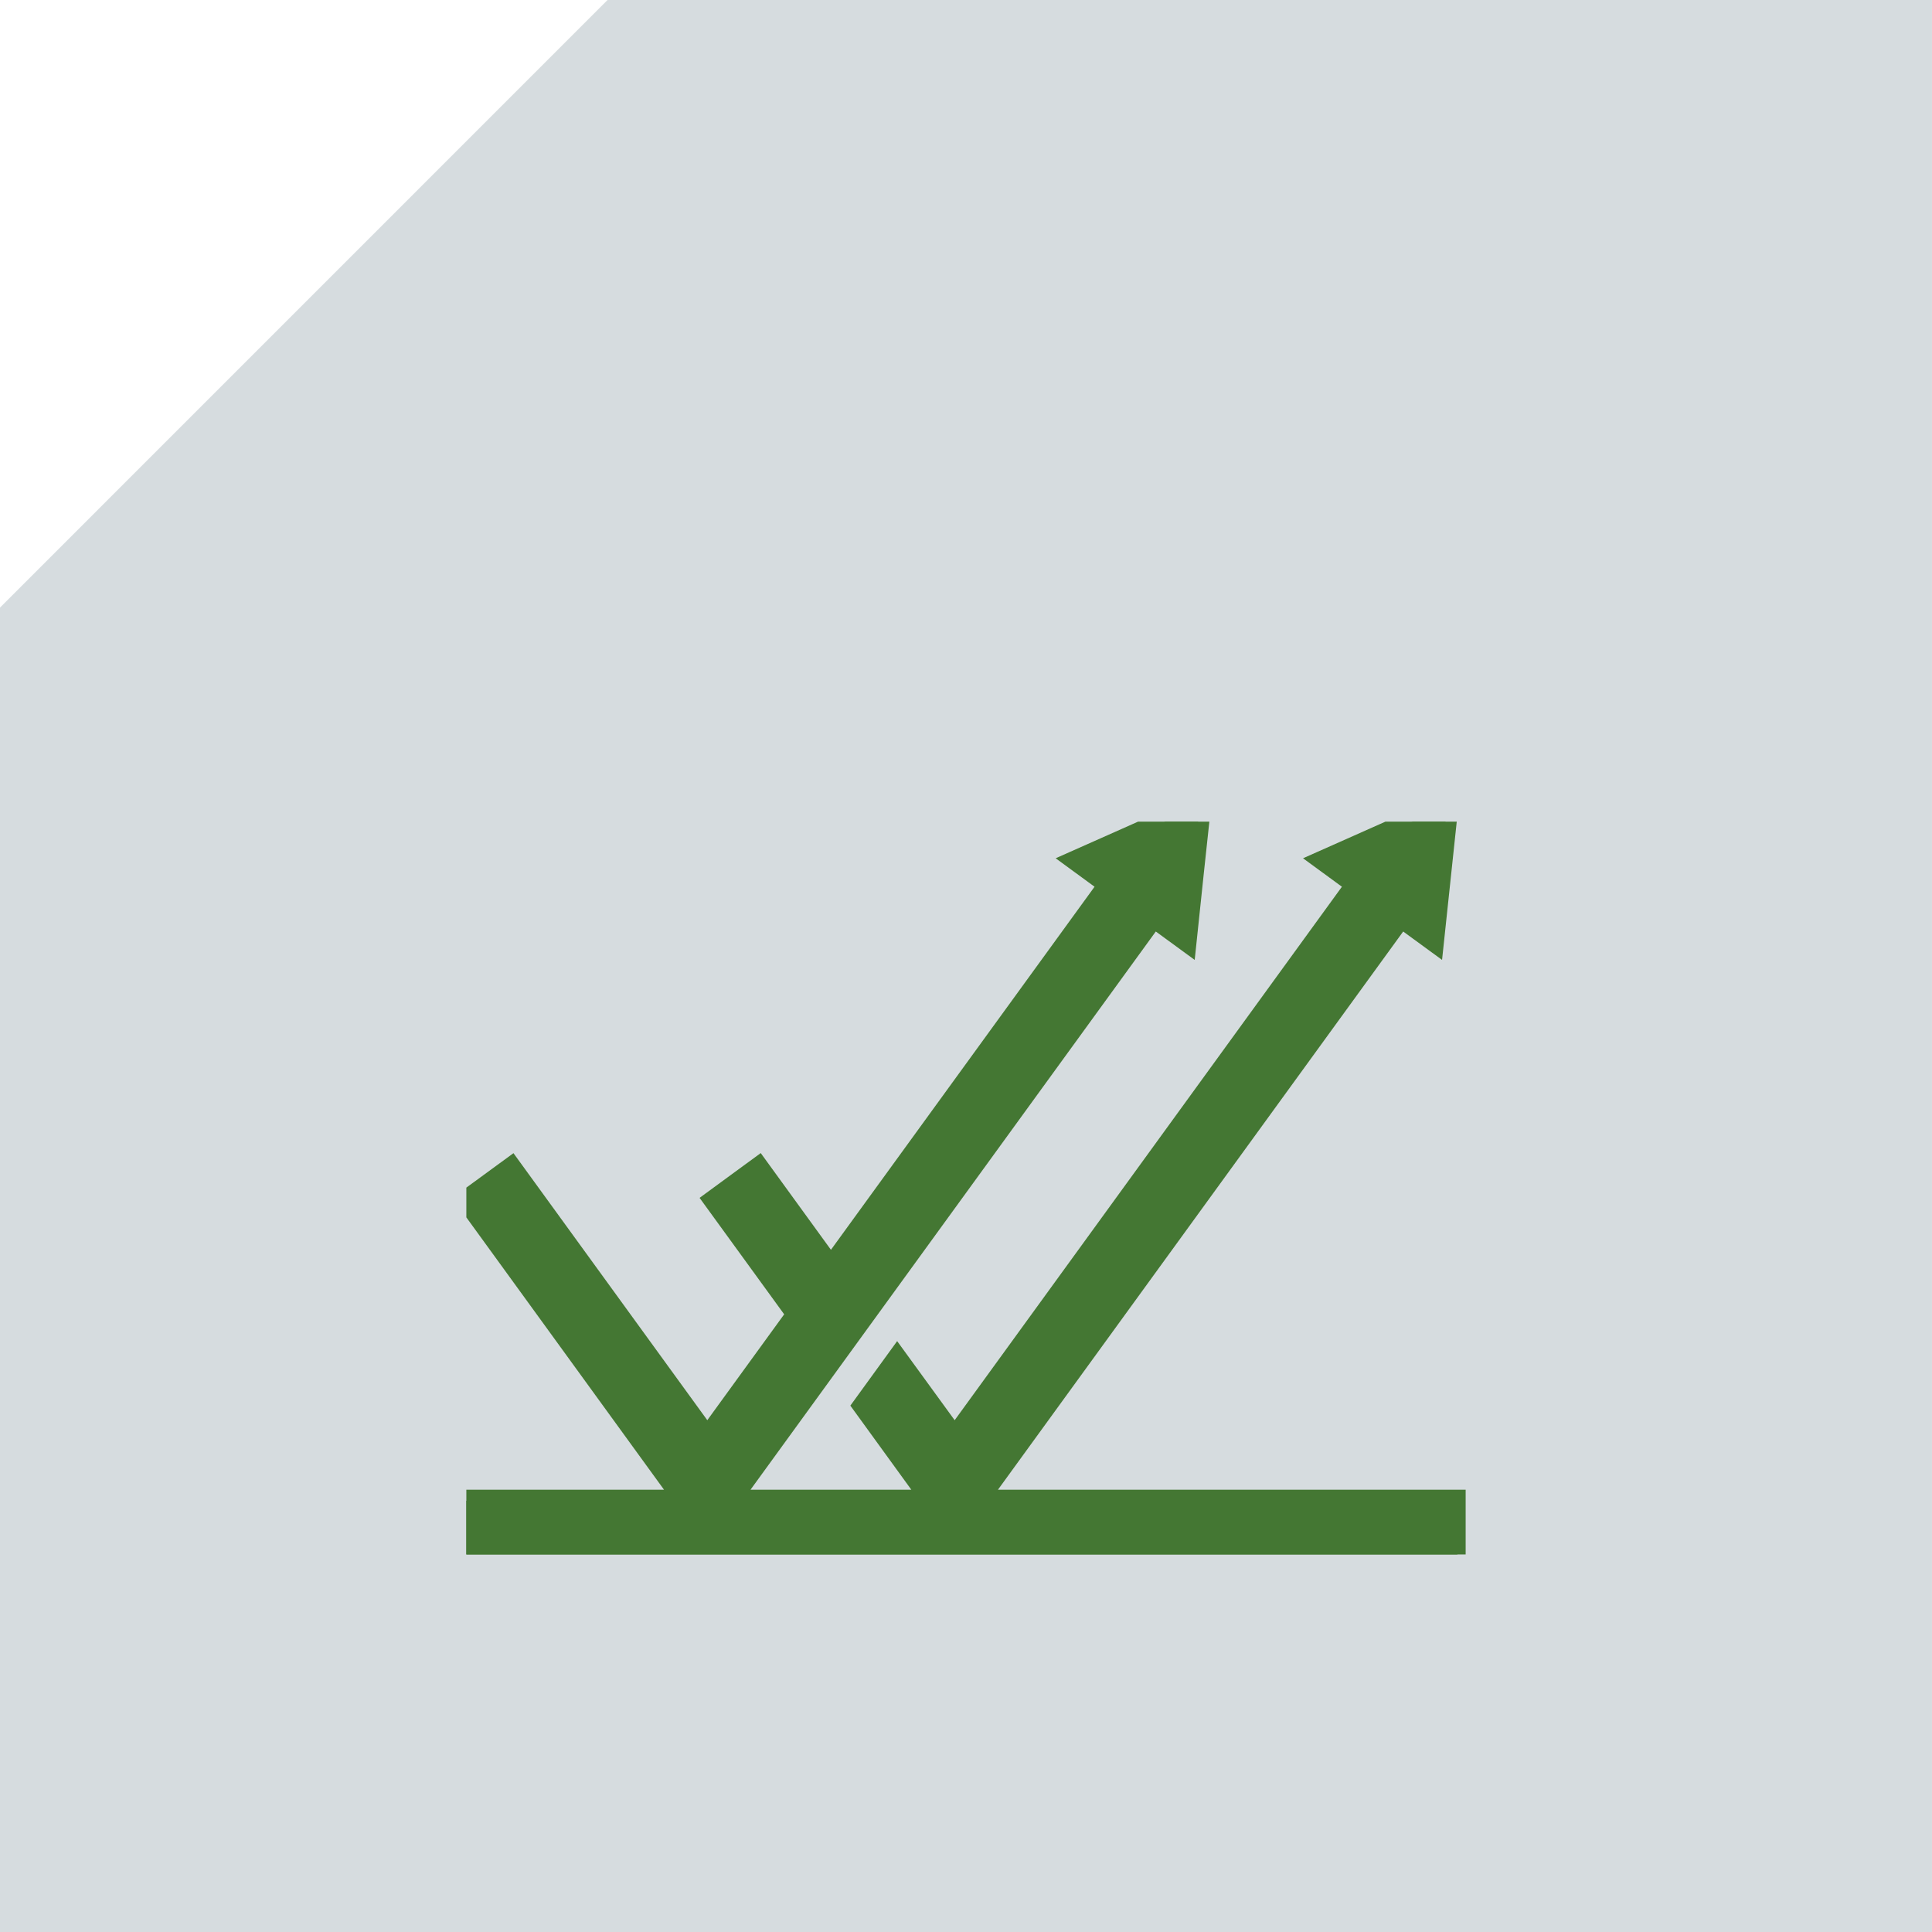 <svg xmlns="http://www.w3.org/2000/svg" xmlns:xlink="http://www.w3.org/1999/xlink" width="87" height="87.001" viewBox="0 0 87 87.001">
  <defs>
    <clipPath id="clip-path">
      <rect id="Rectangle_211" data-name="Rectangle 211" width="45" height="33" transform="translate(0 0.88)" fill="#473" stroke="#473" stroke-width="1"/>
    </clipPath>
  </defs>
  <g id="Group_88" data-name="Group 88" transform="translate(-547 -4094.144)">
    <path id="Subtraction_51" data-name="Subtraction 51" d="M535.808,516.309h-87V456.67l27.361-27.362h59.639v87Z" transform="translate(98.191 3664.835)" fill="#d6dcdf"/>
    <g id="Layer_3_2_" data-name="Layer_3 (2)" transform="translate(568 4130.264)" clip-path="url(#clip-path)">
      <path id="Path_91" data-name="Path 91" d="M44.629,31.272H22.959L42.077,4.937,43.532,6l.637-6-5.5,2.445,1.456,1.066L21.99,28.494,19.4,24.933l-1.49,2.054,3.108,4.286H11.816L30.937,4.937,32.392,6l.32-3.042L33.03,0l-5.5,2.445,1.456,1.066L16.418,20.821l-3.271-4.507L11.2,17.74l3.73,5.135L10.85,28.494,2.012,16.318.062,17.744,9.881,31.272H0V33.69H44.629Z" transform="translate(0 0.19)" fill="#473" stroke="#473" stroke-width="1"/>
    </g>
  </g>
</svg>
